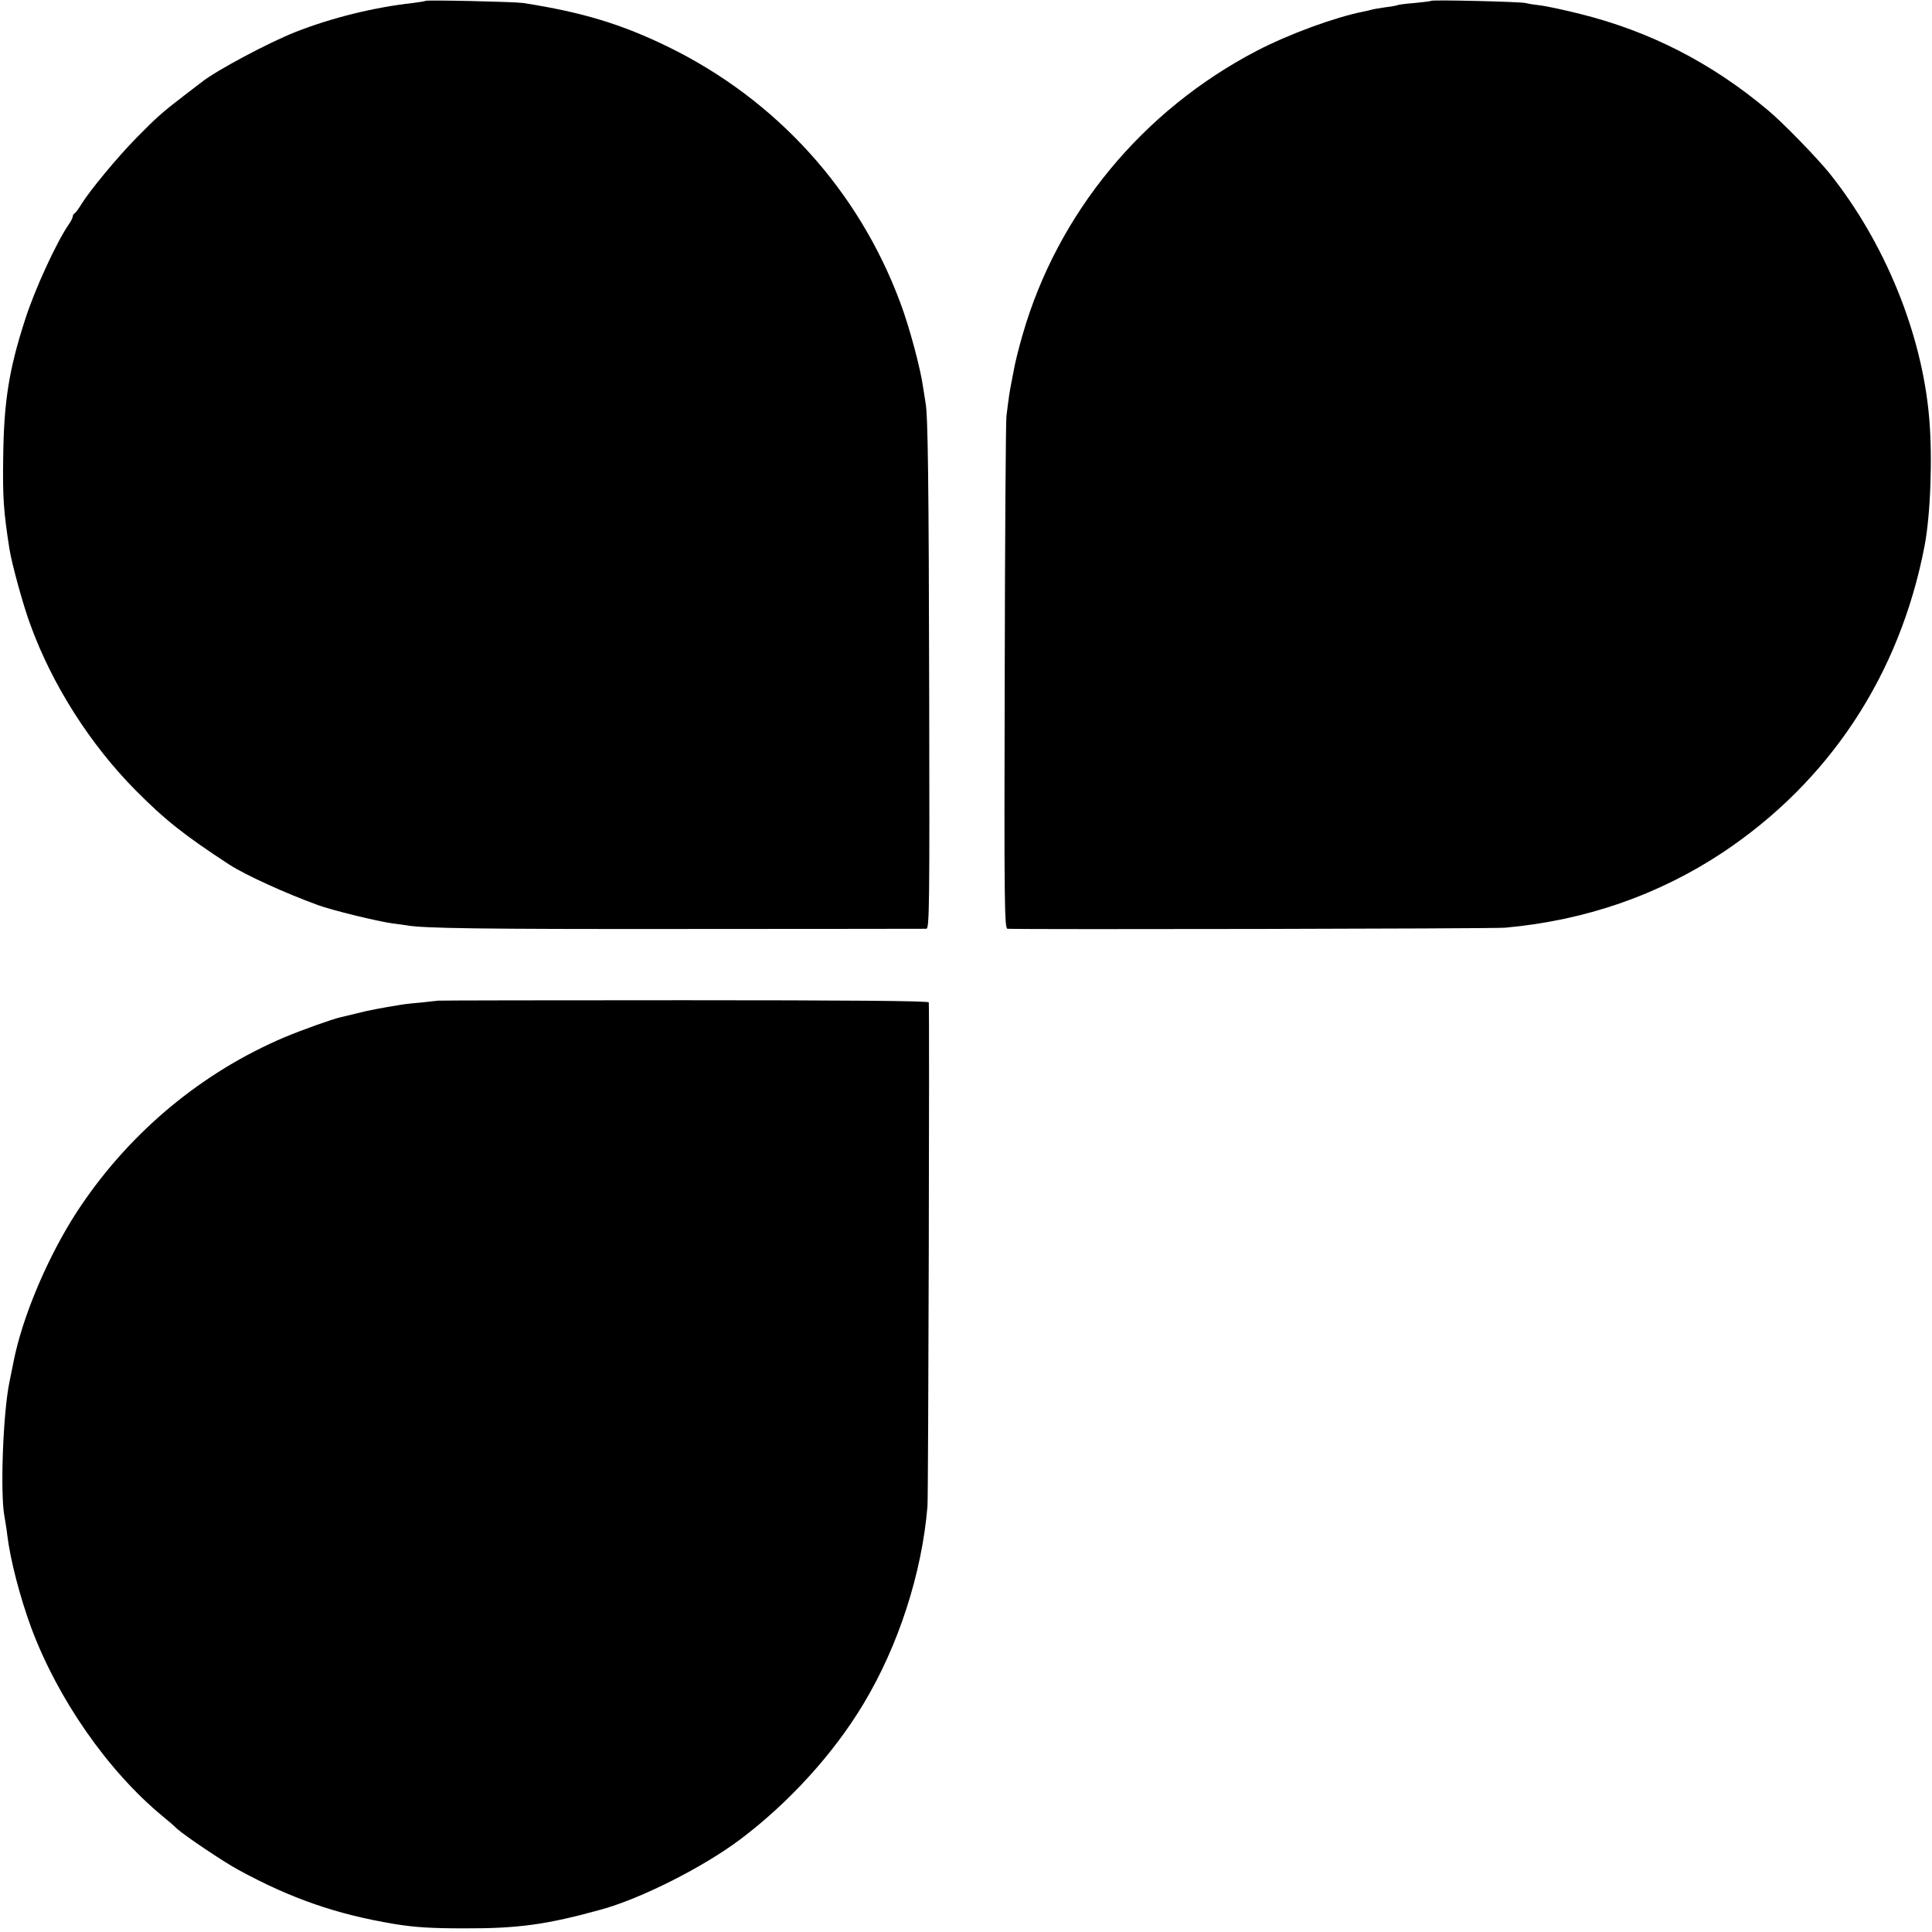 <?xml version="1.0" standalone="no"?>
<!DOCTYPE svg PUBLIC "-//W3C//DTD SVG 20010904//EN"
 "http://www.w3.org/TR/2001/REC-SVG-20010904/DTD/svg10.dtd">
<svg version="1.0" xmlns="http://www.w3.org/2000/svg"
 width="903pt" height="903pt" viewBox="0 0 903 903"
 preserveAspectRatio="xMidYMid meet">
<g transform="translate(0,903) scale(0.1,-0.1)"
fill="#000000" stroke="none">
<path d="M1989 9026 c-2 -2 -29 -6 -59 -10 -181 -20 -380 -69 -550 -136 -124
-49 -368 -179 -435 -232 -5 -4 -44 -34 -85 -65 -98 -75 -129 -102 -223 -198
-85 -86 -217 -245 -257 -310 -13 -22 -28 -41 -32 -43 -4 -2 -8 -8 -8 -14 0 -5
-8 -22 -18 -36 -57 -82 -160 -305 -205 -447 -75 -231 -99 -383 -102 -640 -3
-193 2 -256 29 -430 11 -70 65 -267 98 -355 102 -281 280 -560 492 -774 139
-140 228 -210 436 -346 77 -50 262 -134 415 -190 69 -25 277 -76 350 -86 28
-3 57 -8 66 -9 74 -14 344 -18 1304 -17 611 0 1117 1 1125 1 14 1 15 123 13
1089 -2 1010 -6 1314 -17 1369 -2 11 -7 43 -11 70 -12 89 -65 287 -107 398
-195 525 -579 948 -1083 1195 -221 108 -404 163 -680 206 -43 6 -450 15 -456
10z"/>
<path d="M6689 9026 c-2 -2 -37 -6 -77 -10 -41 -3 -77 -8 -80 -10 -4 -2 -29
-7 -57 -10 -27 -4 -58 -9 -67 -12 -9 -3 -25 -6 -35 -8 -135 -27 -348 -105
-498 -183 -534 -278 -931 -758 -1095 -1326 -17 -58 -35 -130 -40 -159 -6 -29
-12 -64 -15 -78 -5 -24 -11 -62 -21 -145 -3 -22 -7 -570 -8 -1217 -3 -1071 -1
-1178 13 -1179 90 -4 2274 0 2326 5 375 34 715 152 1016 351 499 332 828 830
944 1432 28 145 38 412 22 598 -33 394 -207 821 -466 1145 -61 75 -218 237
-288 295 -263 221 -552 369 -878 450 -71 18 -152 35 -180 39 -27 3 -61 8 -75
12 -28 6 -434 16 -441 10z"/>
<path d="M2047 4353 c-1 0 -33 -4 -72 -8 -38 -3 -83 -8 -100 -11 -93 -15 -157
-27 -210 -41 -33 -8 -67 -16 -75 -18 -36 -8 -182 -60 -260 -93 -382 -162 -715
-437 -952 -788 -124 -183 -239 -434 -295 -644 -13 -49 -18 -75 -39 -180 -30
-146 -43 -514 -24 -623 4 -23 11 -64 14 -92 14 -116 60 -292 112 -433 124
-333 358 -669 613 -880 25 -20 56 -47 69 -60 37 -33 218 -155 287 -192 246
-134 457 -207 725 -252 97 -16 171 -21 330 -21 253 -1 387 18 640 88 186 51
477 198 650 328 226 170 435 399 575 632 164 272 274 611 300 925 4 54 10
2323 6 2355 -1 7 -390 10 -1147 10 -630 0 -1146 -1 -1147 -2z"/>
</g>
</svg>
